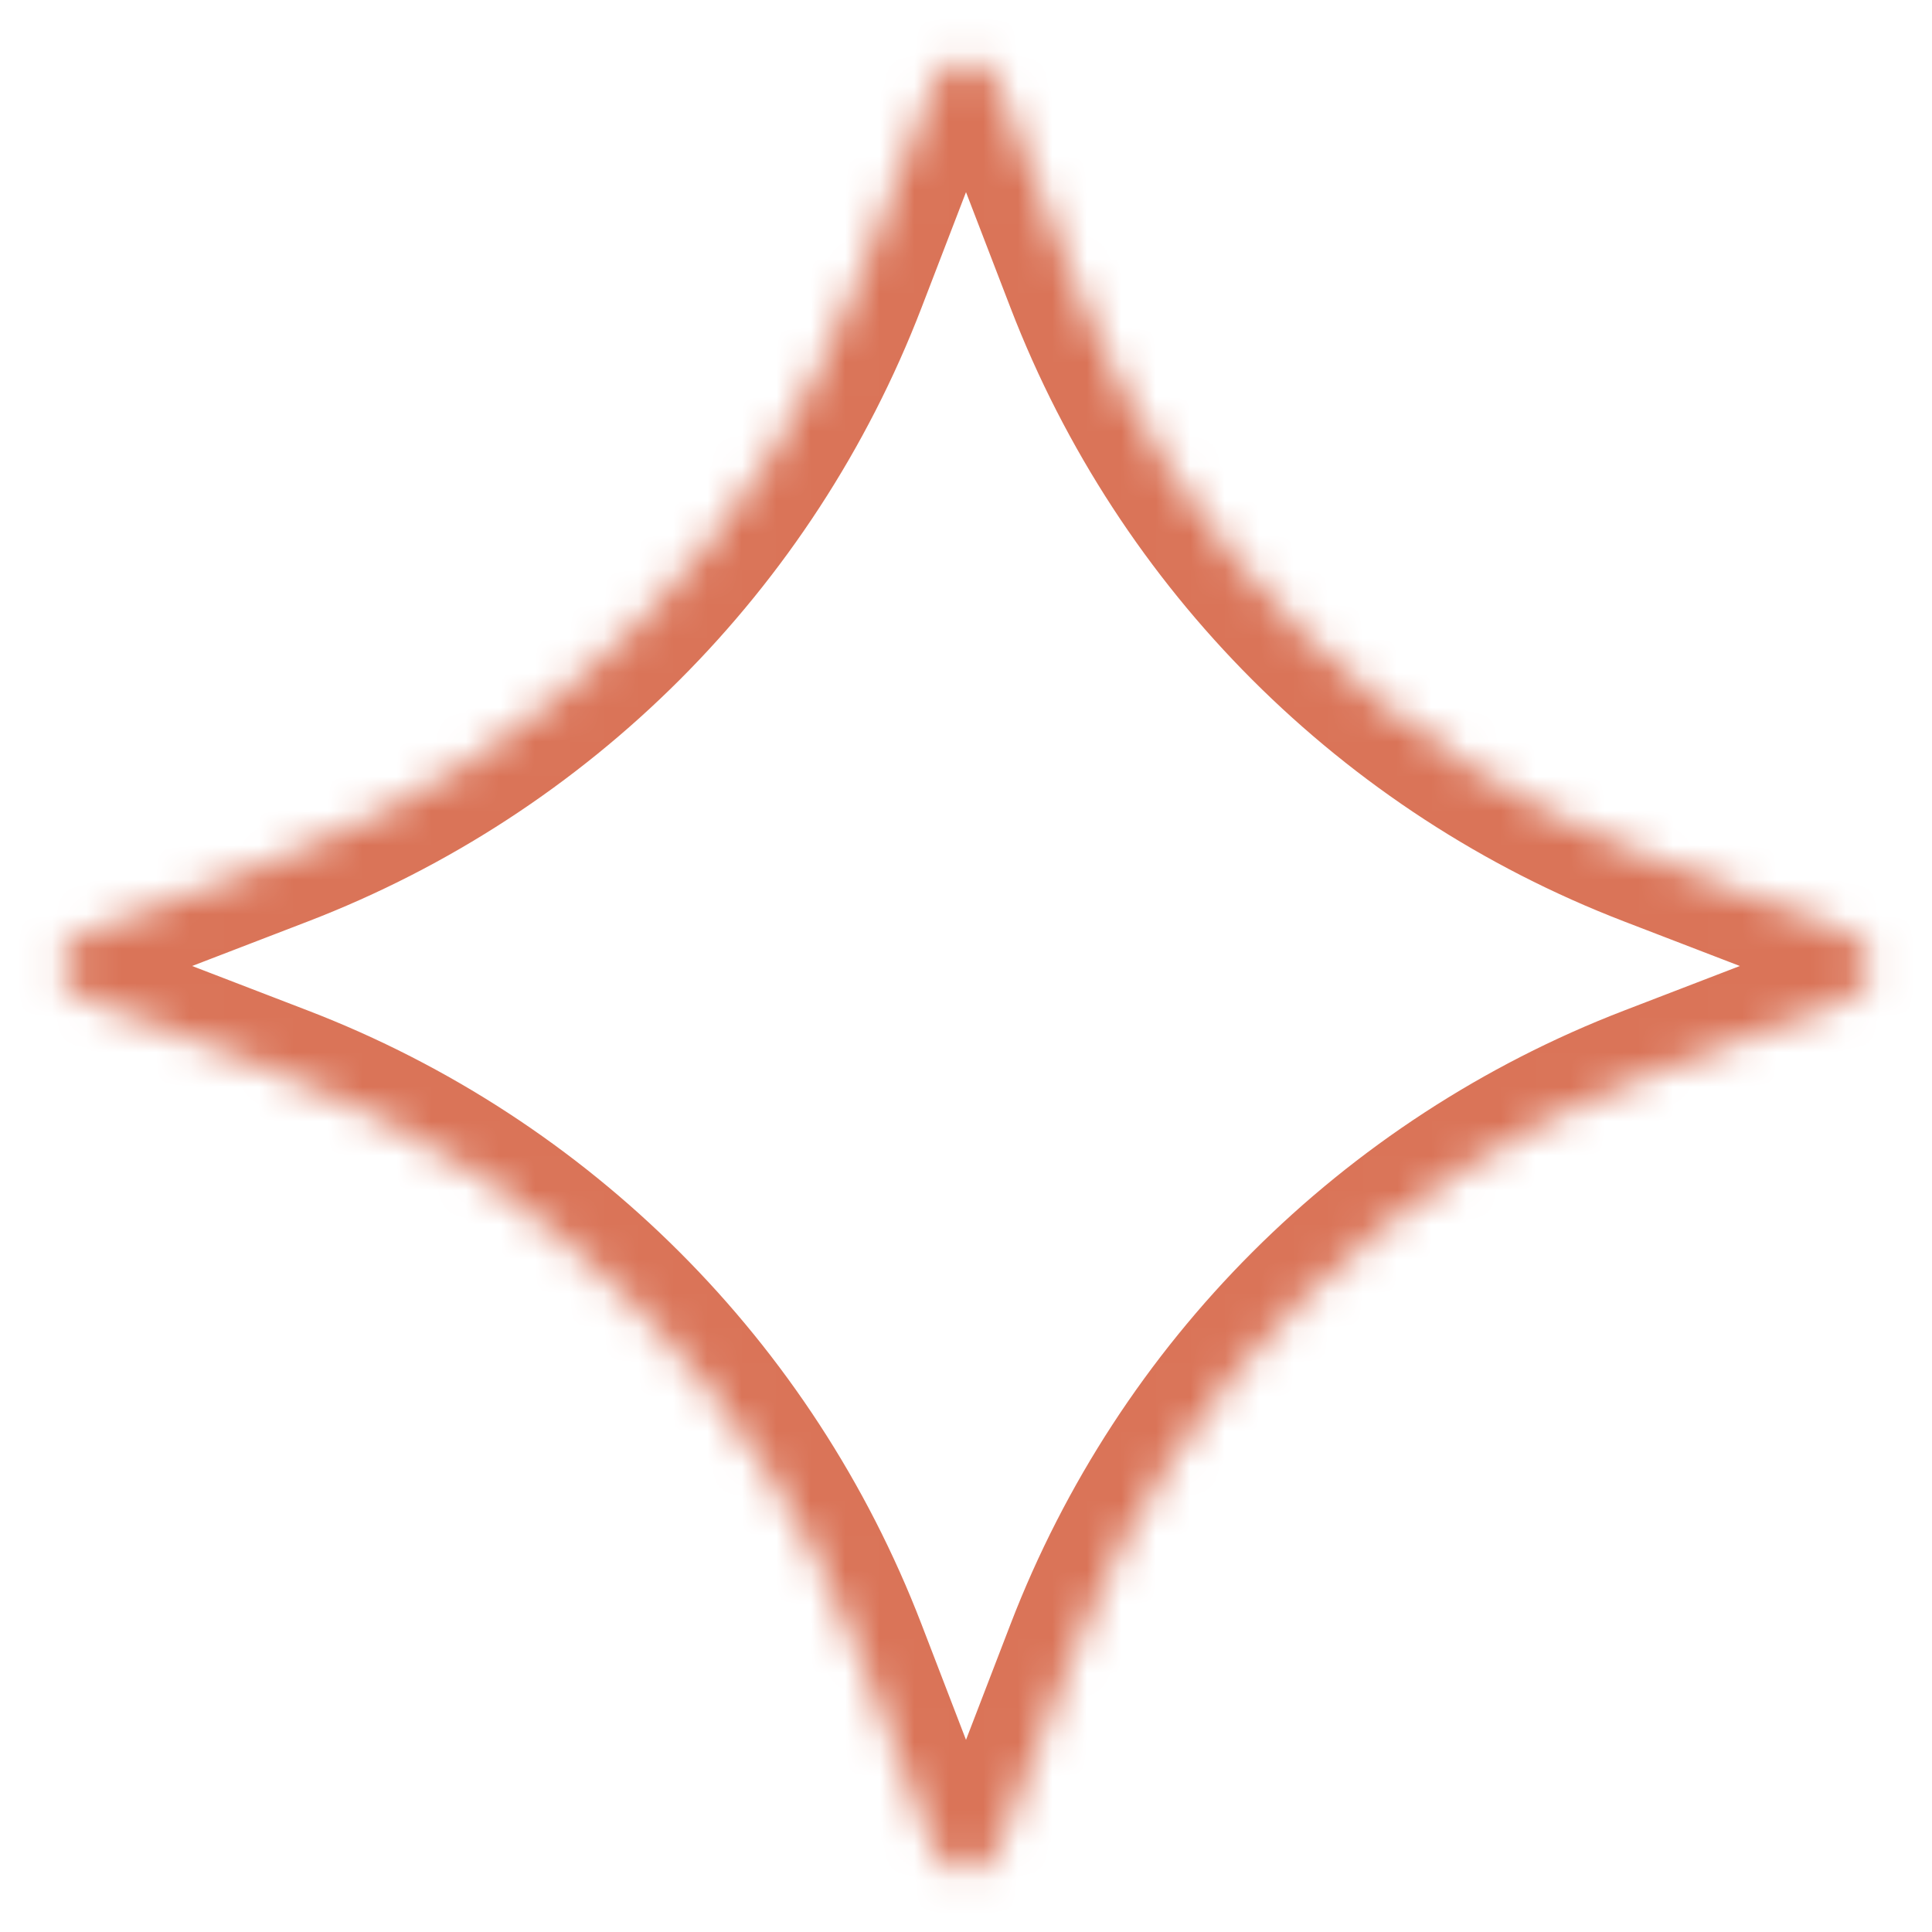 <?xml version="1.0" encoding="UTF-8"?> <svg xmlns="http://www.w3.org/2000/svg" width="56" height="56" viewBox="0 0 56 56" fill="none"> <g id="Star "> <g id="Star _2"> <mask id="path-1-inside-1_869_215683" fill="white"> <path d="M27.067 2.425C27.395 1.571 28.605 1.571 28.933 2.425L31.159 8.209C34.102 15.855 40.145 21.898 47.791 24.841L53.575 27.067C54.429 27.395 54.429 28.605 53.575 28.933L47.791 31.159C40.145 34.102 34.102 40.145 31.159 47.791L28.933 53.575C28.604 54.429 27.395 54.429 27.067 53.575L24.841 47.791C21.898 40.145 15.855 34.102 8.209 31.159L2.425 28.933C1.571 28.605 1.571 27.395 2.425 27.067L8.209 24.841C15.855 21.898 21.898 15.855 24.841 8.209L27.067 2.425Z"></path> </mask> <path d="M27.067 2.425C27.395 1.571 28.605 1.571 28.933 2.425L31.159 8.209C34.102 15.855 40.145 21.898 47.791 24.841L53.575 27.067C54.429 27.395 54.429 28.605 53.575 28.933L47.791 31.159C40.145 34.102 34.102 40.145 31.159 47.791L28.933 53.575C28.604 54.429 27.395 54.429 27.067 53.575L24.841 47.791C21.898 40.145 15.855 34.102 8.209 31.159L2.425 28.933C1.571 28.605 1.571 27.395 2.425 27.067L8.209 24.841C15.855 21.898 21.898 15.855 24.841 8.209L27.067 2.425Z" stroke="#DA7458" stroke-width="4" stroke-linejoin="round" mask="url(#path-1-inside-1_869_215683)"></path> </g> </g> </svg> 